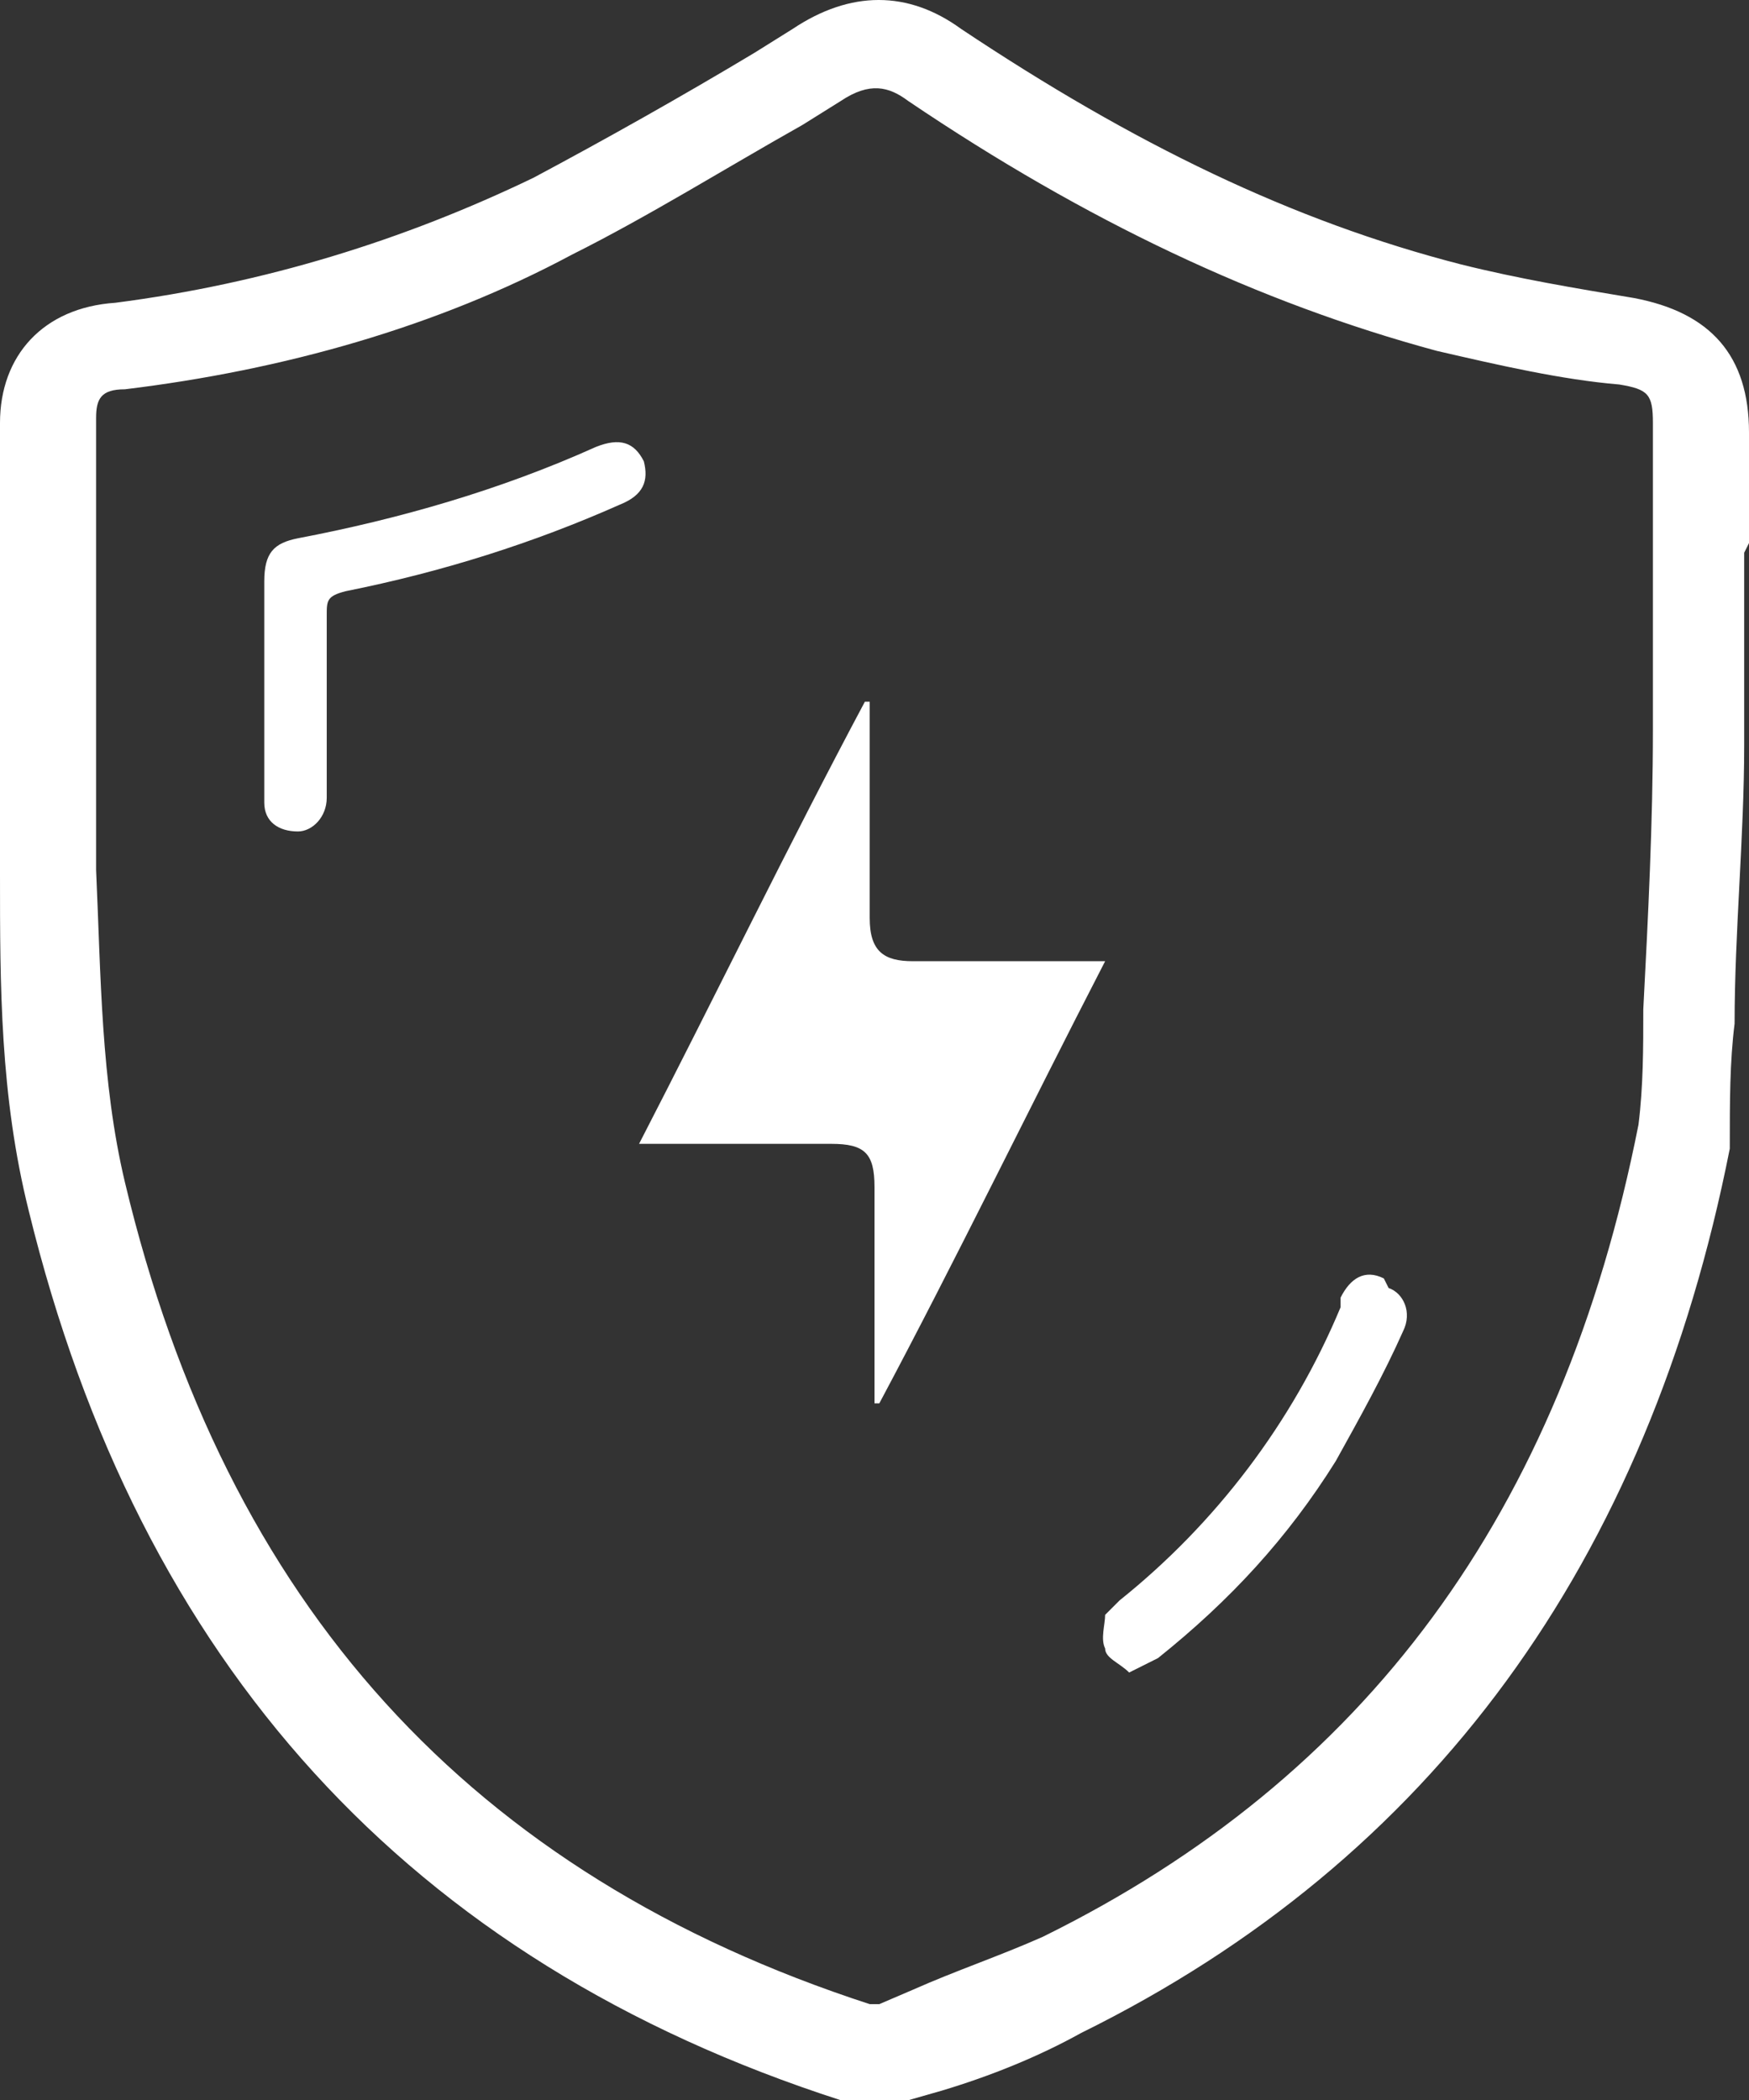 <?xml version="1.0" encoding="UTF-8"?>
<svg id="katman_1" data-name="katman 1" xmlns="http://www.w3.org/2000/svg" version="1.1" viewBox="0 0 36.4 43.7">
  <rect x="0" y="0" width="36.4" height="43.7" fill="#333333" stroke="none"/>
  <defs>
    <style>
      .cls-1 {
        fill: #fff;
        stroke-width: 0px;
      }
    </style>
  </defs>
  <path class="cls-1" d="M36.4,11.3c0-.8,0-1.6,0-2.3,0-1.6-.8-2.5-2.4-2.8-1.2-.2-2.4-.4-3.6-.7-3.5-.9-6.8-2.5-10.4-4.9-1.1-.8-2.3-.8-3.5,0l-.8.5c-1.5.9-3.1,1.8-4.6,2.6-2.7,1.3-5.6,2.2-8.7,2.6C.9,6.4,0,7.4,0,8.8c0,1.4,0,2.8,0,4.2v.7H0v2c0,.7,0,1.5,0,2.2v.3c0,2.3,0,4.6.6,7,2.3,9.4,7.9,15.6,16.9,18.5.2,0,.5.1.7.1s.5,0,.7-.1l.7-.2c1-.3,2-.7,2.9-1.2,7.3-3.6,11.8-9.8,13.5-18.4h0c0-1,0-1.8.1-2.6,0-1.9.2-3.9.2-5.8,0-1.3,0-2.7,0-4ZM34.4,15.2c0,1.9-.1,3.9-.2,5.8,0,.8,0,1.6-.1,2.4-1.6,8.1-5.7,13.6-12.4,16.9-.9.4-1.8.7-2.7,1.1l-.7.3s-.1,0-.2,0c-8.3-2.7-13.4-8.3-15.5-17.1-.5-2.1-.5-4.3-.6-6.5v-.3c0-.7,0-1.4,0-2.2h0v-2.7c0-1.4,0-2.8,0-4.2,0-.4.1-.6.6-.6,3.3-.4,6.5-1.3,9.3-2.8,1.6-.8,3.2-1.8,4.8-2.7l.8-.5c.6-.4,1-.3,1.4,0,3.7,2.5,7.3,4.2,11,5.2,1.3.3,2.6.6,3.8.7.6.1.7.2.7.8,0,.8,0,1.6,0,2.4,0,1.3,0,2.6,0,3.9Z"/>
  <path class="cls-1" d="M13.4,9.6c-.2-.4-.5-.5-1-.3-2,.9-4.1,1.5-6.2,1.9-.5.1-.7.3-.7.9,0,1.4,0,2.8,0,4.1,0,0,0,0,0,0,0,.2,0,.3,0,.5,0,.4.3.6.7.6.3,0,.6-.3.6-.7,0-1.3,0-2.5,0-3.8,0-.3,0-.4.4-.5,2-.4,3.9-1,5.7-1.8.5-.2.6-.5.5-.9Z"/>
  <path class="cls-1" d="M28.8,26.6c-.4-.2-.7,0-.9.4,0,0,0,.1,0,.2-1,2.4-2.6,4.5-4.6,6.1,0,0-.2.2-.3.3,0,.2-.1.5,0,.7,0,.2.3.3.5.5.2-.1.4-.2.6-.3,1.5-1.2,2.7-2.5,3.7-4.1.5-.9,1-1.8,1.4-2.7.2-.4,0-.8-.3-.9Z"/>
  <path class="cls-1" d="M22.5,20c-1.2,0-2.3,0-3.5,0-.6,0-.9-.2-.9-.9,0-1.4,0-2.7,0-4.1,0-.1,0-.3,0-.4,0,0,0,0-.1,0-1.6,3-3.1,6.1-4.7,9.2h.6c1.1,0,2.3,0,3.4,0,.7,0,.9.2.9.9,0,1.4,0,2.7,0,4.1,0,.1,0,.3,0,.4,0,0,0,0,.1,0,1.6-3,3.1-6.1,4.7-9.2h-.5Z"/>
</svg>
